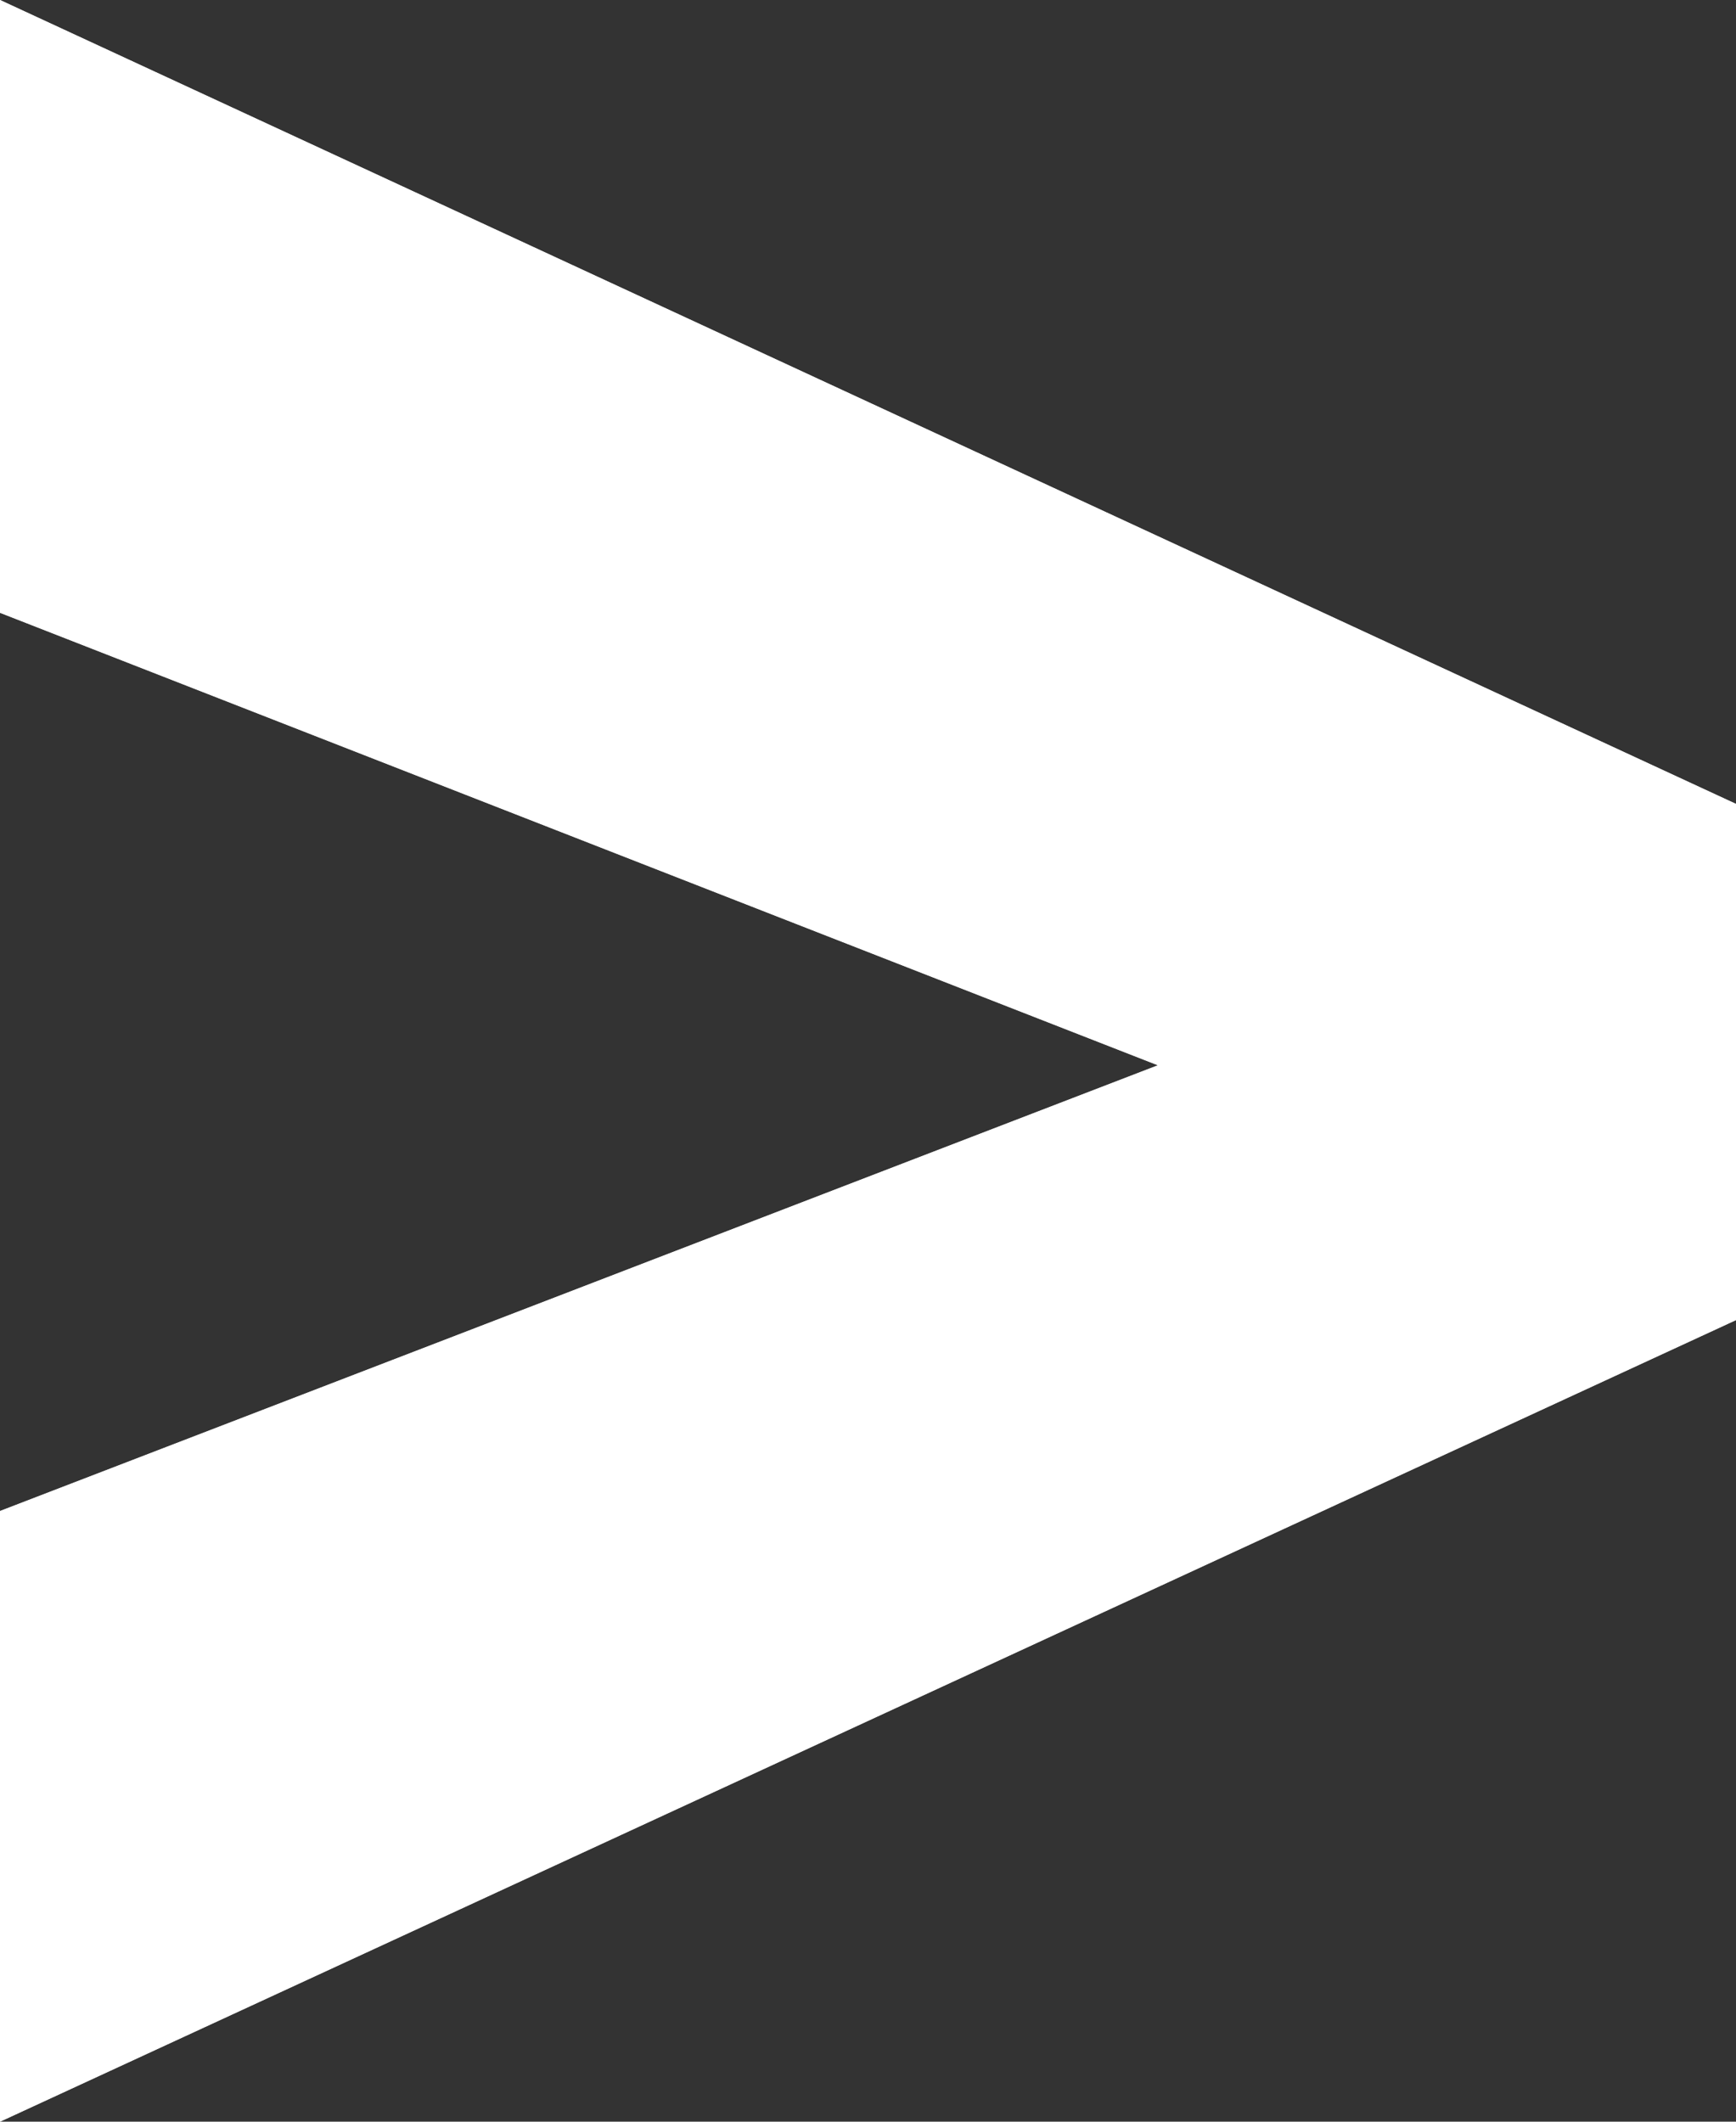 <?xml version="1.0" encoding="UTF-8"?>
<svg width="9px" height="11px" viewBox="0 0 9 11" version="1.1" xmlns="http://www.w3.org/2000/svg" xmlns:xlink="http://www.w3.org/1999/xlink">
    <rect x="0" y="0" width="9" height="11" fill="#333333" stroke="none"/>
    <!-- Generator: Sketch 55.1 (78136) - https://sketchapp.com -->
    <title>&gt; 2</title>
    <desc>Created with Sketch.</desc>
    <defs>
        <polygon id="path-1" points="6.003 5.477 0 3.166 0 0 9 4.156 9 6.832 0 11 0 7.823"></polygon>
    </defs>
    <g id="Page-1" stroke="none" stroke-width="1" fill="none" fill-rule="evenodd">
        <g id="Impacttool-ingeklapt" transform="translate(-246, -691)" fill="#FFFFFF" fill-rule="nonzero">
            <g id="Group-9" transform="translate(0, -120)">
                <g id="&gt;-2" transform="translate(250.5, 816.5) scale(1, -1) translate(-250.5, -816.5) translate(246, 811)">
                    <g id="&gt;">
                        <use xlink:href="#path-1"></use>
                        <use xlink:href="#path-1"></use>
                    </g>
                </g>
            </g>
        </g>
    </g>
</svg>